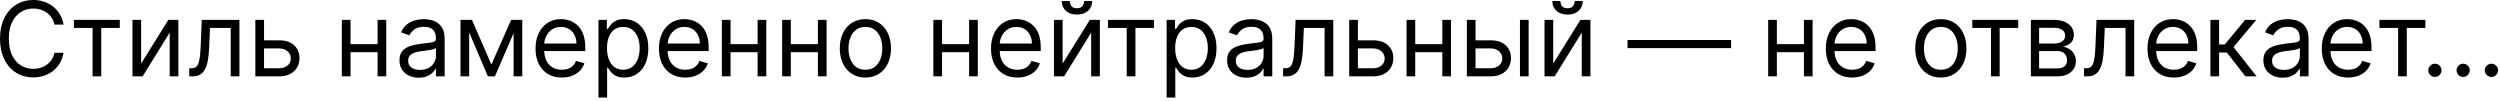 <?xml version="1.0" encoding="UTF-8"?> <svg xmlns="http://www.w3.org/2000/svg" width="671" height="27" viewBox="0 0 671 27" fill="none"><path d="M17.06 6.595H14.611C14.467 5.891 14.213 5.272 13.851 4.739C13.496 4.206 13.062 3.758 12.548 3.396C12.041 3.028 11.479 2.751 10.86 2.567C10.241 2.383 9.596 2.29 8.925 2.29C7.701 2.29 6.592 2.6 5.598 3.218C4.611 3.837 3.824 4.749 3.239 5.953C2.659 7.158 2.37 8.635 2.37 10.386C2.37 12.136 2.659 13.614 3.239 14.819C3.824 16.023 4.611 16.934 5.598 17.553C6.592 18.172 7.701 18.481 8.925 18.481C9.596 18.481 10.241 18.389 10.86 18.205C11.479 18.02 12.041 17.747 12.548 17.385C13.062 17.017 13.496 16.566 13.851 16.033C14.213 15.493 14.467 14.874 14.611 14.177H17.06C16.875 15.21 16.54 16.135 16.053 16.951C15.566 17.767 14.96 18.461 14.236 19.034C13.512 19.6 12.7 20.031 11.798 20.327C10.903 20.623 9.945 20.771 8.925 20.771C7.201 20.771 5.667 20.35 4.324 19.508C2.982 18.665 1.925 17.468 1.155 15.914C0.385 14.361 0 12.518 0 10.386C0 8.253 0.385 6.411 1.155 4.857C1.925 3.304 2.982 2.106 4.324 1.264C5.667 0.421 7.201 6.61693e-05 8.925 6.61693e-05C9.945 6.61693e-05 10.903 0.148 11.798 0.444C12.7 0.74 13.512 1.175 14.236 1.747C14.96 2.313 15.566 3.005 16.053 3.821C16.54 4.63 16.875 5.555 17.06 6.595ZM19.831 7.503V5.331H32.152V7.503H27.177V20.495H24.847V7.503H19.831ZM37.881 17.059L45.186 5.331H47.871V20.495H45.542V8.767L38.276 20.495H35.551V5.331H37.881V17.059ZM50.796 20.495V18.323H51.349C51.803 18.323 52.182 18.234 52.484 18.057C52.787 17.872 53.031 17.553 53.215 17.099C53.406 16.638 53.551 16 53.649 15.184C53.755 14.361 53.83 13.315 53.876 12.044L54.153 5.331H64.262V20.495H61.932V7.503H56.364L56.127 12.913C56.075 14.157 55.963 15.253 55.792 16.201C55.627 17.142 55.374 17.932 55.031 18.57C54.696 19.208 54.248 19.689 53.689 20.011C53.129 20.334 52.428 20.495 51.586 20.495H50.796ZM70.551 10.82H74.895C76.672 10.82 78.031 11.271 78.972 12.173C79.913 13.074 80.384 14.216 80.384 15.598C80.384 16.507 80.173 17.333 79.752 18.076C79.331 18.814 78.712 19.403 77.896 19.843C77.08 20.278 76.079 20.495 74.895 20.495H68.537V5.331H70.867V18.323H74.895C75.816 18.323 76.573 18.08 77.165 17.593C77.758 17.106 78.054 16.48 78.054 15.717C78.054 14.914 77.758 14.259 77.165 13.752C76.573 13.245 75.816 12.992 74.895 12.992H70.551V10.82ZM101.898 11.847V14.019H93.526V11.847H101.898ZM94.079 5.331V20.495H91.749V5.331H94.079ZM103.675 5.331V20.495H101.345V5.331H103.675ZM112.392 20.851C111.431 20.851 110.559 20.669 109.776 20.308C108.993 19.939 108.371 19.409 107.91 18.718C107.45 18.02 107.219 17.178 107.219 16.191C107.219 15.322 107.39 14.618 107.733 14.078C108.075 13.532 108.532 13.104 109.105 12.795C109.678 12.485 110.309 12.255 111 12.104C111.698 11.946 112.399 11.821 113.103 11.728C114.025 11.61 114.772 11.521 115.344 11.462C115.923 11.396 116.345 11.287 116.608 11.136C116.878 10.985 117.013 10.722 117.013 10.346V10.267C117.013 9.293 116.746 8.536 116.213 7.997C115.686 7.457 114.887 7.187 113.814 7.187C112.702 7.187 111.83 7.431 111.198 7.918C110.566 8.405 110.122 8.925 109.865 9.478L107.654 8.688C108.049 7.766 108.575 7.049 109.233 6.536C109.898 6.016 110.622 5.654 111.405 5.45C112.195 5.239 112.972 5.134 113.735 5.134C114.222 5.134 114.782 5.193 115.413 5.311C116.052 5.423 116.667 5.657 117.259 6.012C117.858 6.368 118.355 6.904 118.75 7.622C119.145 8.339 119.343 9.3 119.343 10.504V20.495H117.013V18.442H116.894C116.736 18.771 116.473 19.123 116.104 19.498C115.736 19.873 115.246 20.192 114.633 20.456C114.021 20.719 113.274 20.851 112.392 20.851ZM112.748 18.758C113.669 18.758 114.446 18.577 115.078 18.215C115.716 17.853 116.197 17.385 116.519 16.813C116.848 16.24 117.013 15.638 117.013 15.006V12.874C116.914 12.992 116.697 13.101 116.361 13.199C116.032 13.292 115.65 13.374 115.216 13.446C114.788 13.512 114.37 13.571 113.962 13.624C113.561 13.67 113.235 13.71 112.985 13.742C112.379 13.821 111.813 13.95 111.287 14.127C110.767 14.299 110.346 14.559 110.023 14.907C109.707 15.25 109.549 15.717 109.549 16.309C109.549 17.119 109.849 17.731 110.448 18.145C111.053 18.554 111.82 18.758 112.748 18.758ZM131.888 17.336L137.179 5.331H139.391L132.836 20.495H130.94L124.503 5.331H126.675L131.888 17.336ZM125.925 5.331V20.495H123.595V5.331H125.925ZM137.851 20.495V5.331H140.181V20.495H137.851ZM150.803 20.811C149.342 20.811 148.082 20.488 147.022 19.843C145.969 19.192 145.156 18.284 144.584 17.119C144.018 15.947 143.735 14.585 143.735 13.032C143.735 11.478 144.018 10.109 144.584 8.925C145.156 7.733 145.953 6.805 146.973 6.141C148 5.469 149.197 5.134 150.566 5.134C151.356 5.134 152.136 5.265 152.906 5.529C153.676 5.792 154.377 6.22 155.009 6.812C155.641 7.398 156.144 8.174 156.519 9.142C156.895 10.109 157.082 11.301 157.082 12.716V13.703H145.393V11.689H154.713C154.713 10.833 154.542 10.07 154.199 9.399C153.864 8.727 153.383 8.197 152.758 7.809C152.139 7.421 151.409 7.227 150.566 7.227C149.638 7.227 148.835 7.457 148.158 7.918C147.486 8.372 146.97 8.964 146.608 9.695C146.246 10.425 146.065 11.209 146.065 12.044V13.387C146.065 14.532 146.262 15.503 146.657 16.299C147.058 17.089 147.615 17.691 148.325 18.106C149.036 18.514 149.862 18.718 150.803 18.718C151.415 18.718 151.968 18.633 152.462 18.461C152.962 18.284 153.393 18.02 153.755 17.672C154.117 17.316 154.397 16.875 154.594 16.349L156.845 16.981C156.608 17.744 156.21 18.415 155.651 18.994C155.091 19.567 154.4 20.015 153.577 20.337C152.755 20.653 151.83 20.811 150.803 20.811ZM160.626 26.182V5.331H162.877V7.74H163.154C163.325 7.477 163.562 7.141 163.864 6.733C164.174 6.318 164.615 5.95 165.187 5.627C165.767 5.298 166.55 5.134 167.537 5.134C168.814 5.134 169.939 5.453 170.913 6.091C171.887 6.73 172.648 7.635 173.194 8.806C173.74 9.978 174.013 11.36 174.013 12.953C174.013 14.559 173.74 15.95 173.194 17.129C172.648 18.3 171.891 19.208 170.923 19.853C169.956 20.492 168.84 20.811 167.577 20.811C166.602 20.811 165.823 20.65 165.237 20.327C164.651 19.998 164.2 19.626 163.884 19.212C163.568 18.791 163.325 18.442 163.154 18.165H162.956V26.182H160.626ZM162.917 12.913C162.917 14.058 163.085 15.069 163.42 15.944C163.756 16.813 164.246 17.494 164.891 17.988C165.536 18.475 166.326 18.718 167.261 18.718C168.235 18.718 169.047 18.461 169.699 17.948C170.357 17.428 170.851 16.73 171.18 15.855C171.516 14.973 171.683 13.992 171.683 12.913C171.683 11.847 171.519 10.886 171.19 10.03C170.867 9.168 170.377 8.487 169.719 7.987C169.067 7.48 168.248 7.227 167.261 7.227C166.313 7.227 165.516 7.467 164.871 7.947C164.226 8.421 163.739 9.086 163.41 9.942C163.081 10.791 162.917 11.781 162.917 12.913ZM183.925 20.811C182.464 20.811 181.204 20.488 180.144 19.843C179.091 19.192 178.278 18.284 177.706 17.119C177.14 15.947 176.857 14.585 176.857 13.032C176.857 11.478 177.14 10.109 177.706 8.925C178.278 7.733 179.075 6.805 180.095 6.141C181.121 5.469 182.319 5.134 183.688 5.134C184.478 5.134 185.258 5.265 186.028 5.529C186.798 5.792 187.499 6.22 188.131 6.812C188.763 7.398 189.266 8.174 189.641 9.142C190.016 10.109 190.204 11.301 190.204 12.716V13.703H178.515V11.689H187.835C187.835 10.833 187.664 10.07 187.321 9.399C186.986 8.727 186.505 8.197 185.88 7.809C185.261 7.421 184.531 7.227 183.688 7.227C182.76 7.227 181.957 7.457 181.279 7.918C180.608 8.372 180.091 8.964 179.729 9.695C179.367 10.425 179.186 11.209 179.186 12.044V13.387C179.186 14.532 179.384 15.503 179.779 16.299C180.18 17.089 180.736 17.691 181.447 18.106C182.158 18.514 182.984 18.718 183.925 18.718C184.537 18.718 185.09 18.633 185.584 18.461C186.084 18.284 186.515 18.02 186.877 17.672C187.239 17.316 187.519 16.875 187.716 16.349L189.967 16.981C189.73 17.744 189.332 18.415 188.772 18.994C188.213 19.567 187.522 20.015 186.699 20.337C185.877 20.653 184.952 20.811 183.925 20.811ZM203.897 11.847V14.019H195.525V11.847H203.897ZM196.078 5.331V20.495H193.748V5.331H196.078ZM205.674 5.331V20.495H203.344V5.331H205.674ZM220.078 11.847V14.019H211.706V11.847H220.078ZM212.259 5.331V20.495H209.929V5.331H212.259ZM221.855 5.331V20.495H219.525V5.331H221.855ZM232.27 20.811C230.901 20.811 229.7 20.485 228.667 19.834C227.64 19.182 226.837 18.27 226.258 17.099C225.685 15.928 225.399 14.559 225.399 12.992C225.399 11.412 225.685 10.034 226.258 8.856C226.837 7.677 227.64 6.763 228.667 6.111C229.7 5.459 230.901 5.134 232.27 5.134C233.639 5.134 234.837 5.459 235.864 6.111C236.897 6.763 237.7 7.677 238.273 8.856C238.852 10.034 239.141 11.412 239.141 12.992C239.141 14.559 238.852 15.928 238.273 17.099C237.7 18.27 236.897 19.182 235.864 19.834C234.837 20.485 233.639 20.811 232.27 20.811ZM232.27 18.718C233.31 18.718 234.166 18.451 234.837 17.918C235.508 17.385 236.005 16.684 236.328 15.816C236.65 14.947 236.811 14.006 236.811 12.992C236.811 11.979 236.65 11.034 236.328 10.159C236.005 9.283 235.508 8.576 234.837 8.036C234.166 7.496 233.31 7.227 232.27 7.227C231.23 7.227 230.375 7.496 229.703 8.036C229.032 8.576 228.535 9.283 228.213 10.159C227.89 11.034 227.729 11.979 227.729 12.992C227.729 14.006 227.89 14.947 228.213 15.816C228.535 16.684 229.032 17.385 229.703 17.918C230.375 18.451 231.23 18.718 232.27 18.718ZM260.666 11.847V14.019H252.294V11.847H260.666ZM252.847 5.331V20.495H250.517V5.331H252.847ZM262.443 5.331V20.495H260.113V5.331H262.443ZM273.055 20.811C271.594 20.811 270.334 20.488 269.274 19.843C268.221 19.192 267.408 18.284 266.836 17.119C266.27 15.947 265.987 14.585 265.987 13.032C265.987 11.478 266.27 10.109 266.836 8.925C267.408 7.733 268.205 6.805 269.225 6.141C270.252 5.469 271.45 5.134 272.818 5.134C273.608 5.134 274.388 5.265 275.158 5.529C275.928 5.792 276.629 6.22 277.261 6.812C277.893 7.398 278.396 8.174 278.772 9.142C279.147 10.109 279.334 11.301 279.334 12.716V13.703H267.645V11.689H276.965C276.965 10.833 276.794 10.07 276.452 9.399C276.116 8.727 275.635 8.197 275.01 7.809C274.391 7.421 273.661 7.227 272.818 7.227C271.89 7.227 271.088 7.457 270.41 7.918C269.738 8.372 269.222 8.964 268.86 9.695C268.498 10.425 268.317 11.209 268.317 12.044V13.387C268.317 14.532 268.514 15.503 268.909 16.299C269.311 17.089 269.867 17.691 270.577 18.106C271.288 18.514 272.114 18.718 273.055 18.718C273.668 18.718 274.22 18.633 274.714 18.461C275.214 18.284 275.645 18.02 276.007 17.672C276.369 17.316 276.649 16.875 276.846 16.349L279.097 16.981C278.86 17.744 278.462 18.415 277.903 18.994C277.343 19.567 276.652 20.015 275.83 20.337C275.007 20.653 274.082 20.811 273.055 20.811ZM285.208 17.059L292.514 5.331H295.199V20.495H292.869V8.767L285.603 20.495H282.878V5.331H285.208V17.059ZM290.974 0.276H293.146C293.146 1.343 292.777 2.215 292.04 2.893C291.303 3.571 290.302 3.91 289.039 3.91C287.795 3.91 286.804 3.571 286.067 2.893C285.337 2.215 284.971 1.343 284.971 0.276H287.143C287.143 0.79 287.285 1.241 287.568 1.629C287.857 2.017 288.348 2.211 289.039 2.211C289.73 2.211 290.224 2.017 290.52 1.629C290.822 1.241 290.974 0.79 290.974 0.276ZM297.403 7.503V5.331H309.724V7.503H304.748V20.495H302.418V7.503H297.403ZM313.122 26.182V5.331H315.373V7.74H315.65C315.821 7.477 316.058 7.141 316.361 6.733C316.67 6.318 317.111 5.95 317.684 5.627C318.263 5.298 319.046 5.134 320.033 5.134C321.31 5.134 322.435 5.453 323.409 6.091C324.384 6.73 325.144 7.635 325.69 8.806C326.236 9.978 326.509 11.36 326.509 12.953C326.509 14.559 326.236 15.95 325.69 17.129C325.144 18.3 324.387 19.208 323.419 19.853C322.452 20.492 321.336 20.811 320.073 20.811C319.099 20.811 318.319 20.65 317.733 20.327C317.147 19.998 316.696 19.626 316.38 19.212C316.064 18.791 315.821 18.442 315.65 18.165H315.452V26.182H313.122ZM315.413 12.913C315.413 14.058 315.581 15.069 315.916 15.944C316.252 16.813 316.742 17.494 317.387 17.988C318.032 18.475 318.822 18.718 319.757 18.718C320.731 18.718 321.544 18.461 322.195 17.948C322.853 17.428 323.347 16.73 323.676 15.855C324.012 14.973 324.18 13.992 324.18 12.913C324.18 11.847 324.015 10.886 323.686 10.03C323.363 9.168 322.873 8.487 322.215 7.987C321.563 7.48 320.744 7.227 319.757 7.227C318.809 7.227 318.013 7.467 317.368 7.947C316.723 8.421 316.236 9.086 315.906 9.942C315.577 10.791 315.413 11.781 315.413 12.913ZM334.526 20.851C333.565 20.851 332.693 20.669 331.91 20.308C331.126 19.939 330.504 19.409 330.044 18.718C329.583 18.02 329.353 17.178 329.353 16.191C329.353 15.322 329.524 14.618 329.866 14.078C330.208 13.532 330.666 13.104 331.238 12.795C331.811 12.485 332.443 12.255 333.134 12.104C333.831 11.946 334.532 11.821 335.237 11.728C336.158 11.61 336.905 11.521 337.478 11.462C338.057 11.396 338.478 11.287 338.741 11.136C339.011 10.985 339.146 10.722 339.146 10.346V10.267C339.146 9.293 338.879 8.536 338.346 7.997C337.82 7.457 337.02 7.187 335.947 7.187C334.835 7.187 333.963 7.431 333.331 7.918C332.699 8.405 332.255 8.925 331.998 9.478L329.787 8.688C330.182 7.766 330.708 7.049 331.367 6.536C332.031 6.016 332.755 5.654 333.539 5.45C334.328 5.239 335.105 5.134 335.868 5.134C336.355 5.134 336.915 5.193 337.547 5.311C338.185 5.423 338.801 5.657 339.393 6.012C339.992 6.368 340.489 6.904 340.884 7.622C341.278 8.339 341.476 9.3 341.476 10.504V20.495H339.146V18.442H339.028C338.87 18.771 338.606 19.123 338.238 19.498C337.869 19.873 337.379 20.192 336.767 20.456C336.155 20.719 335.408 20.851 334.526 20.851ZM334.881 18.758C335.803 18.758 336.579 18.577 337.211 18.215C337.849 17.853 338.33 17.385 338.652 16.813C338.982 16.24 339.146 15.638 339.146 15.006V12.874C339.047 12.992 338.83 13.101 338.494 13.199C338.165 13.292 337.784 13.374 337.349 13.446C336.921 13.512 336.504 13.571 336.095 13.624C335.694 13.67 335.368 13.71 335.118 13.742C334.513 13.821 333.947 13.95 333.42 14.127C332.9 14.299 332.479 14.559 332.156 14.907C331.84 15.25 331.683 15.717 331.683 16.309C331.683 17.119 331.982 17.731 332.581 18.145C333.186 18.554 333.953 18.758 334.881 18.758ZM344.386 20.495V18.323H344.939C345.393 18.323 345.771 18.234 346.074 18.057C346.377 17.872 346.62 17.553 346.805 17.099C346.995 16.638 347.14 16 347.239 15.184C347.344 14.361 347.42 13.315 347.466 12.044L347.742 5.331H357.852V20.495H355.522V7.503H349.954L349.717 12.913C349.664 14.157 349.552 15.253 349.381 16.201C349.217 17.142 348.963 17.932 348.621 18.57C348.285 19.208 347.838 19.689 347.278 20.011C346.719 20.334 346.018 20.495 345.176 20.495H344.386ZM364.14 10.82H368.484C370.261 10.82 371.62 11.271 372.562 12.173C373.503 13.074 373.973 14.216 373.973 15.598C373.973 16.507 373.763 17.333 373.342 18.076C372.92 18.814 372.302 19.403 371.485 19.843C370.669 20.278 369.669 20.495 368.484 20.495H362.126V5.331H364.456V18.323H368.484C369.406 18.323 370.163 18.08 370.755 17.593C371.347 17.106 371.643 16.48 371.643 15.717C371.643 14.914 371.347 14.259 370.755 13.752C370.163 13.245 369.406 12.992 368.484 12.992H364.14V10.82ZM387.669 11.847V14.019H379.297V11.847H387.669ZM379.85 5.331V20.495H377.52V5.331H379.85ZM389.446 5.331V20.495H387.116V5.331H389.446ZM395.715 10.82H400.059C401.836 10.82 403.195 11.271 404.136 12.173C405.077 13.074 405.548 14.216 405.548 15.598C405.548 16.507 405.337 17.333 404.916 18.076C404.495 18.814 403.876 19.403 403.06 19.843C402.244 20.278 401.243 20.495 400.059 20.495H393.701V5.331H396.031V18.323H400.059C400.98 18.323 401.737 18.08 402.329 17.593C402.922 17.106 403.218 16.48 403.218 15.717C403.218 14.914 402.922 14.259 402.329 13.752C401.737 13.245 400.98 12.992 400.059 12.992H395.715V10.82ZM407.957 20.495V5.331H410.286V20.495H407.957ZM416.881 17.059L424.187 5.331H426.872V20.495H424.542V8.767L417.276 20.495H414.551V5.331H416.881V17.059ZM422.647 0.276H424.819C424.819 1.343 424.45 2.215 423.713 2.893C422.976 3.571 421.975 3.91 420.712 3.91C419.468 3.91 418.477 3.571 417.74 2.893C417.009 2.215 416.644 1.343 416.644 0.276H418.816C418.816 0.79 418.958 1.241 419.241 1.629C419.53 2.017 420.021 2.211 420.712 2.211C421.403 2.211 421.896 2.017 422.192 1.629C422.495 1.241 422.647 0.79 422.647 0.276ZM464.626 10.741V12.913H436.826V10.741H464.626ZM484.727 11.847V14.019H476.355V11.847H484.727ZM476.908 5.331V20.495H474.578V5.331H476.908ZM486.504 5.331V20.495H484.174V5.331H486.504ZM497.116 20.811C495.655 20.811 494.395 20.488 493.335 19.843C492.282 19.192 491.469 18.284 490.897 17.119C490.331 15.947 490.048 14.585 490.048 13.032C490.048 11.478 490.331 10.109 490.897 8.925C491.469 7.733 492.266 6.805 493.286 6.141C494.313 5.469 495.51 5.134 496.879 5.134C497.669 5.134 498.449 5.265 499.219 5.529C499.989 5.792 500.69 6.22 501.322 6.812C501.954 7.398 502.457 8.174 502.833 9.142C503.208 10.109 503.395 11.301 503.395 12.716V13.703H491.706V11.689H501.026C501.026 10.833 500.855 10.07 500.512 9.399C500.177 8.727 499.696 8.197 499.071 7.809C498.452 7.421 497.722 7.227 496.879 7.227C495.951 7.227 495.149 7.457 494.471 7.918C493.799 8.372 493.283 8.964 492.921 9.695C492.559 10.425 492.378 11.209 492.378 12.044V13.387C492.378 14.532 492.575 15.503 492.97 16.299C493.371 17.089 493.928 17.691 494.638 18.106C495.349 18.514 496.175 18.718 497.116 18.718C497.728 18.718 498.281 18.633 498.775 18.461C499.275 18.284 499.706 18.02 500.068 17.672C500.43 17.316 500.71 16.875 500.907 16.349L503.158 16.981C502.921 17.744 502.523 18.415 501.964 18.994C501.404 19.567 500.713 20.015 499.891 20.337C499.068 20.653 498.143 20.811 497.116 20.811ZM520.919 20.811C519.55 20.811 518.349 20.485 517.315 19.834C516.289 19.182 515.486 18.27 514.906 17.099C514.334 15.928 514.048 14.559 514.048 12.992C514.048 11.412 514.334 10.034 514.906 8.856C515.486 7.677 516.289 6.763 517.315 6.111C518.349 5.459 519.55 5.134 520.919 5.134C522.288 5.134 523.486 5.459 524.512 6.111C525.546 6.763 526.349 7.677 526.921 8.856C527.5 10.034 527.79 11.412 527.79 12.992C527.79 14.559 527.5 15.928 526.921 17.099C526.349 18.27 525.546 19.182 524.512 19.834C523.486 20.485 522.288 20.811 520.919 20.811ZM520.919 18.718C521.959 18.718 522.814 18.451 523.486 17.918C524.157 17.385 524.654 16.684 524.976 15.816C525.299 14.947 525.46 14.006 525.46 12.992C525.46 11.979 525.299 11.034 524.976 10.159C524.654 9.283 524.157 8.576 523.486 8.036C522.814 7.496 521.959 7.227 520.919 7.227C519.879 7.227 519.023 7.496 518.352 8.036C517.681 8.576 517.184 9.283 516.861 10.159C516.539 11.034 516.377 11.979 516.377 12.992C516.377 14.006 516.539 14.947 516.861 15.816C517.184 16.684 517.681 17.385 518.352 17.918C519.023 18.451 519.879 18.718 520.919 18.718ZM529.364 7.503V5.331H541.685V7.503H536.71V20.495H534.38V7.503H529.364ZM545.084 20.495V5.331H551.284C552.916 5.331 554.212 5.7 555.173 6.437C556.134 7.174 556.615 8.148 556.615 9.359C556.615 10.28 556.342 10.995 555.795 11.501C555.249 12.002 554.548 12.341 553.692 12.518C554.252 12.597 554.795 12.795 555.321 13.111C555.855 13.427 556.296 13.861 556.644 14.414C556.993 14.96 557.168 15.631 557.168 16.428C557.168 17.204 556.97 17.899 556.575 18.511C556.18 19.123 555.614 19.607 554.877 19.962C554.14 20.317 553.258 20.495 552.231 20.495H545.084ZM547.295 18.363H552.231C553.034 18.363 553.663 18.172 554.117 17.79C554.571 17.408 554.798 16.888 554.798 16.23C554.798 15.447 554.571 14.832 554.117 14.384C553.663 13.93 553.034 13.703 552.231 13.703H547.295V18.363ZM547.295 11.689H551.284C551.909 11.689 552.445 11.603 552.893 11.432C553.34 11.255 553.683 11.005 553.92 10.682C554.163 10.353 554.285 9.965 554.285 9.517C554.285 8.879 554.018 8.378 553.485 8.016C552.952 7.648 552.218 7.464 551.284 7.464H547.295V11.689ZM559.352 20.495V18.323H559.905C560.359 18.323 560.737 18.234 561.04 18.057C561.343 17.872 561.586 17.553 561.771 17.099C561.961 16.638 562.106 16 562.205 15.184C562.31 14.361 562.386 13.315 562.432 12.044L562.708 5.331H572.818V20.495H570.488V7.503H564.92L564.683 12.913C564.63 14.157 564.518 15.253 564.347 16.201C564.183 17.142 563.929 17.932 563.587 18.57C563.251 19.208 562.804 19.689 562.244 20.011C561.685 20.334 560.984 20.495 560.142 20.495H559.352ZM583.45 20.811C581.989 20.811 580.729 20.488 579.669 19.843C578.616 19.192 577.803 18.284 577.231 17.119C576.665 15.947 576.382 14.585 576.382 13.032C576.382 11.478 576.665 10.109 577.231 8.925C577.803 7.733 578.6 6.805 579.62 6.141C580.647 5.469 581.844 5.134 583.213 5.134C584.003 5.134 584.783 5.265 585.553 5.529C586.323 5.792 587.024 6.22 587.656 6.812C588.288 7.398 588.791 8.174 589.166 9.142C589.542 10.109 589.729 11.301 589.729 12.716V13.703H578.04V11.689H587.36C587.36 10.833 587.189 10.07 586.846 9.399C586.511 8.727 586.03 8.197 585.405 7.809C584.786 7.421 584.056 7.227 583.213 7.227C582.285 7.227 581.482 7.457 580.805 7.918C580.133 8.372 579.617 8.964 579.255 9.695C578.893 10.425 578.712 11.209 578.712 12.044V13.387C578.712 14.532 578.909 15.503 579.304 16.299C579.705 17.089 580.262 17.691 580.972 18.106C581.683 18.514 582.509 18.718 583.45 18.718C584.062 18.718 584.615 18.633 585.109 18.461C585.609 18.284 586.04 18.02 586.402 17.672C586.764 17.316 587.044 16.875 587.241 16.349L589.492 16.981C589.255 17.744 588.857 18.415 588.298 18.994C587.738 19.567 587.047 20.015 586.224 20.337C585.402 20.653 584.477 20.811 583.45 20.811ZM593.273 20.495V5.331H595.603V11.926H597.143L602.593 5.331H605.594L599.473 12.637L605.673 20.495H602.672L597.696 14.098H595.603V20.495H593.273ZM612.668 20.851C611.707 20.851 610.835 20.669 610.051 20.308C609.268 19.939 608.646 19.409 608.186 18.718C607.725 18.02 607.494 17.178 607.494 16.191C607.494 15.322 607.666 14.618 608.008 14.078C608.35 13.532 608.808 13.104 609.38 12.795C609.953 12.485 610.585 12.255 611.276 12.104C611.973 11.946 612.674 11.821 613.378 11.728C614.3 11.61 615.047 11.521 615.619 11.462C616.199 11.396 616.62 11.287 616.883 11.136C617.153 10.985 617.288 10.722 617.288 10.346V10.267C617.288 9.293 617.021 8.536 616.488 7.997C615.962 7.457 615.162 7.187 614.089 7.187C612.977 7.187 612.105 7.431 611.473 7.918C610.841 8.405 610.397 8.925 610.14 9.478L607.929 8.688C608.324 7.766 608.85 7.049 609.508 6.536C610.173 6.016 610.897 5.654 611.68 5.45C612.47 5.239 613.247 5.134 614.01 5.134C614.497 5.134 615.057 5.193 615.689 5.311C616.327 5.423 616.942 5.657 617.535 6.012C618.134 6.368 618.631 6.904 619.025 7.622C619.42 8.339 619.618 9.3 619.618 10.504V20.495H617.288V18.442H617.169C617.011 18.771 616.748 19.123 616.38 19.498C616.011 19.873 615.521 20.192 614.909 20.456C614.297 20.719 613.55 20.851 612.668 20.851ZM613.023 18.758C613.944 18.758 614.721 18.577 615.353 18.215C615.991 17.853 616.472 17.385 616.794 16.813C617.123 16.24 617.288 15.638 617.288 15.006V12.874C617.189 12.992 616.972 13.101 616.636 13.199C616.307 13.292 615.926 13.374 615.491 13.446C615.063 13.512 614.645 13.571 614.237 13.624C613.836 13.67 613.51 13.71 613.26 13.742C612.654 13.821 612.088 13.95 611.562 14.127C611.042 14.299 610.621 14.559 610.298 14.907C609.982 15.25 609.824 15.717 609.824 16.309C609.824 17.119 610.124 17.731 610.723 18.145C611.328 18.554 612.095 18.758 613.023 18.758ZM630.228 20.811C628.767 20.811 627.507 20.488 626.447 19.843C625.394 19.192 624.581 18.284 624.009 17.119C623.442 15.947 623.159 14.585 623.159 13.032C623.159 11.478 623.442 10.109 624.009 8.925C624.581 7.733 625.377 6.805 626.398 6.141C627.424 5.469 628.622 5.134 629.991 5.134C630.781 5.134 631.561 5.265 632.331 5.529C633.101 5.792 633.802 6.22 634.434 6.812C635.066 7.398 635.569 8.174 635.944 9.142C636.319 10.109 636.507 11.301 636.507 12.716V13.703H624.818V11.689H634.138C634.138 10.833 633.966 10.07 633.624 9.399C633.289 8.727 632.808 8.197 632.183 7.809C631.564 7.421 630.834 7.227 629.991 7.227C629.063 7.227 628.26 7.457 627.582 7.918C626.911 8.372 626.394 8.964 626.032 9.695C625.67 10.425 625.489 11.209 625.489 12.044V13.387C625.489 14.532 625.687 15.503 626.082 16.299C626.483 17.089 627.039 17.691 627.75 18.106C628.461 18.514 629.287 18.718 630.228 18.718C630.84 18.718 631.393 18.633 631.887 18.461C632.387 18.284 632.818 18.02 633.18 17.672C633.542 17.316 633.822 16.875 634.019 16.349L636.27 16.981C636.033 17.744 635.635 18.415 635.075 18.994C634.516 19.567 633.825 20.015 633.002 20.337C632.18 20.653 631.255 20.811 630.228 20.811ZM638.639 7.503V5.331H650.96V7.503H645.984V20.495H643.655V7.503H638.639ZM653.532 20.653C653.045 20.653 652.627 20.479 652.278 20.13C651.929 19.781 651.755 19.363 651.755 18.876C651.755 18.389 651.929 17.971 652.278 17.622C652.627 17.273 653.045 17.099 653.532 17.099C654.019 17.099 654.437 17.273 654.786 17.622C655.134 17.971 655.309 18.389 655.309 18.876C655.309 19.198 655.227 19.495 655.062 19.765C654.904 20.034 654.69 20.252 654.42 20.416C654.157 20.574 653.861 20.653 653.532 20.653ZM661.114 20.653C660.627 20.653 660.209 20.479 659.86 20.13C659.511 19.781 659.337 19.363 659.337 18.876C659.337 18.389 659.511 17.971 659.86 17.622C660.209 17.273 660.627 17.099 661.114 17.099C661.601 17.099 662.019 17.273 662.368 17.622C662.716 17.971 662.891 18.389 662.891 18.876C662.891 19.198 662.809 19.495 662.644 19.765C662.486 20.034 662.272 20.252 662.002 20.416C661.739 20.574 661.443 20.653 661.114 20.653ZM668.696 20.653C668.209 20.653 667.791 20.479 667.442 20.13C667.093 19.781 666.919 19.363 666.919 18.876C666.919 18.389 667.093 17.971 667.442 17.622C667.791 17.273 668.209 17.099 668.696 17.099C669.183 17.099 669.601 17.273 669.95 17.622C670.298 17.971 670.473 18.389 670.473 18.876C670.473 19.198 670.391 19.495 670.226 19.765C670.068 20.034 669.854 20.252 669.584 20.416C669.321 20.574 669.025 20.653 668.696 20.653Z" fill="black"></path></svg> 